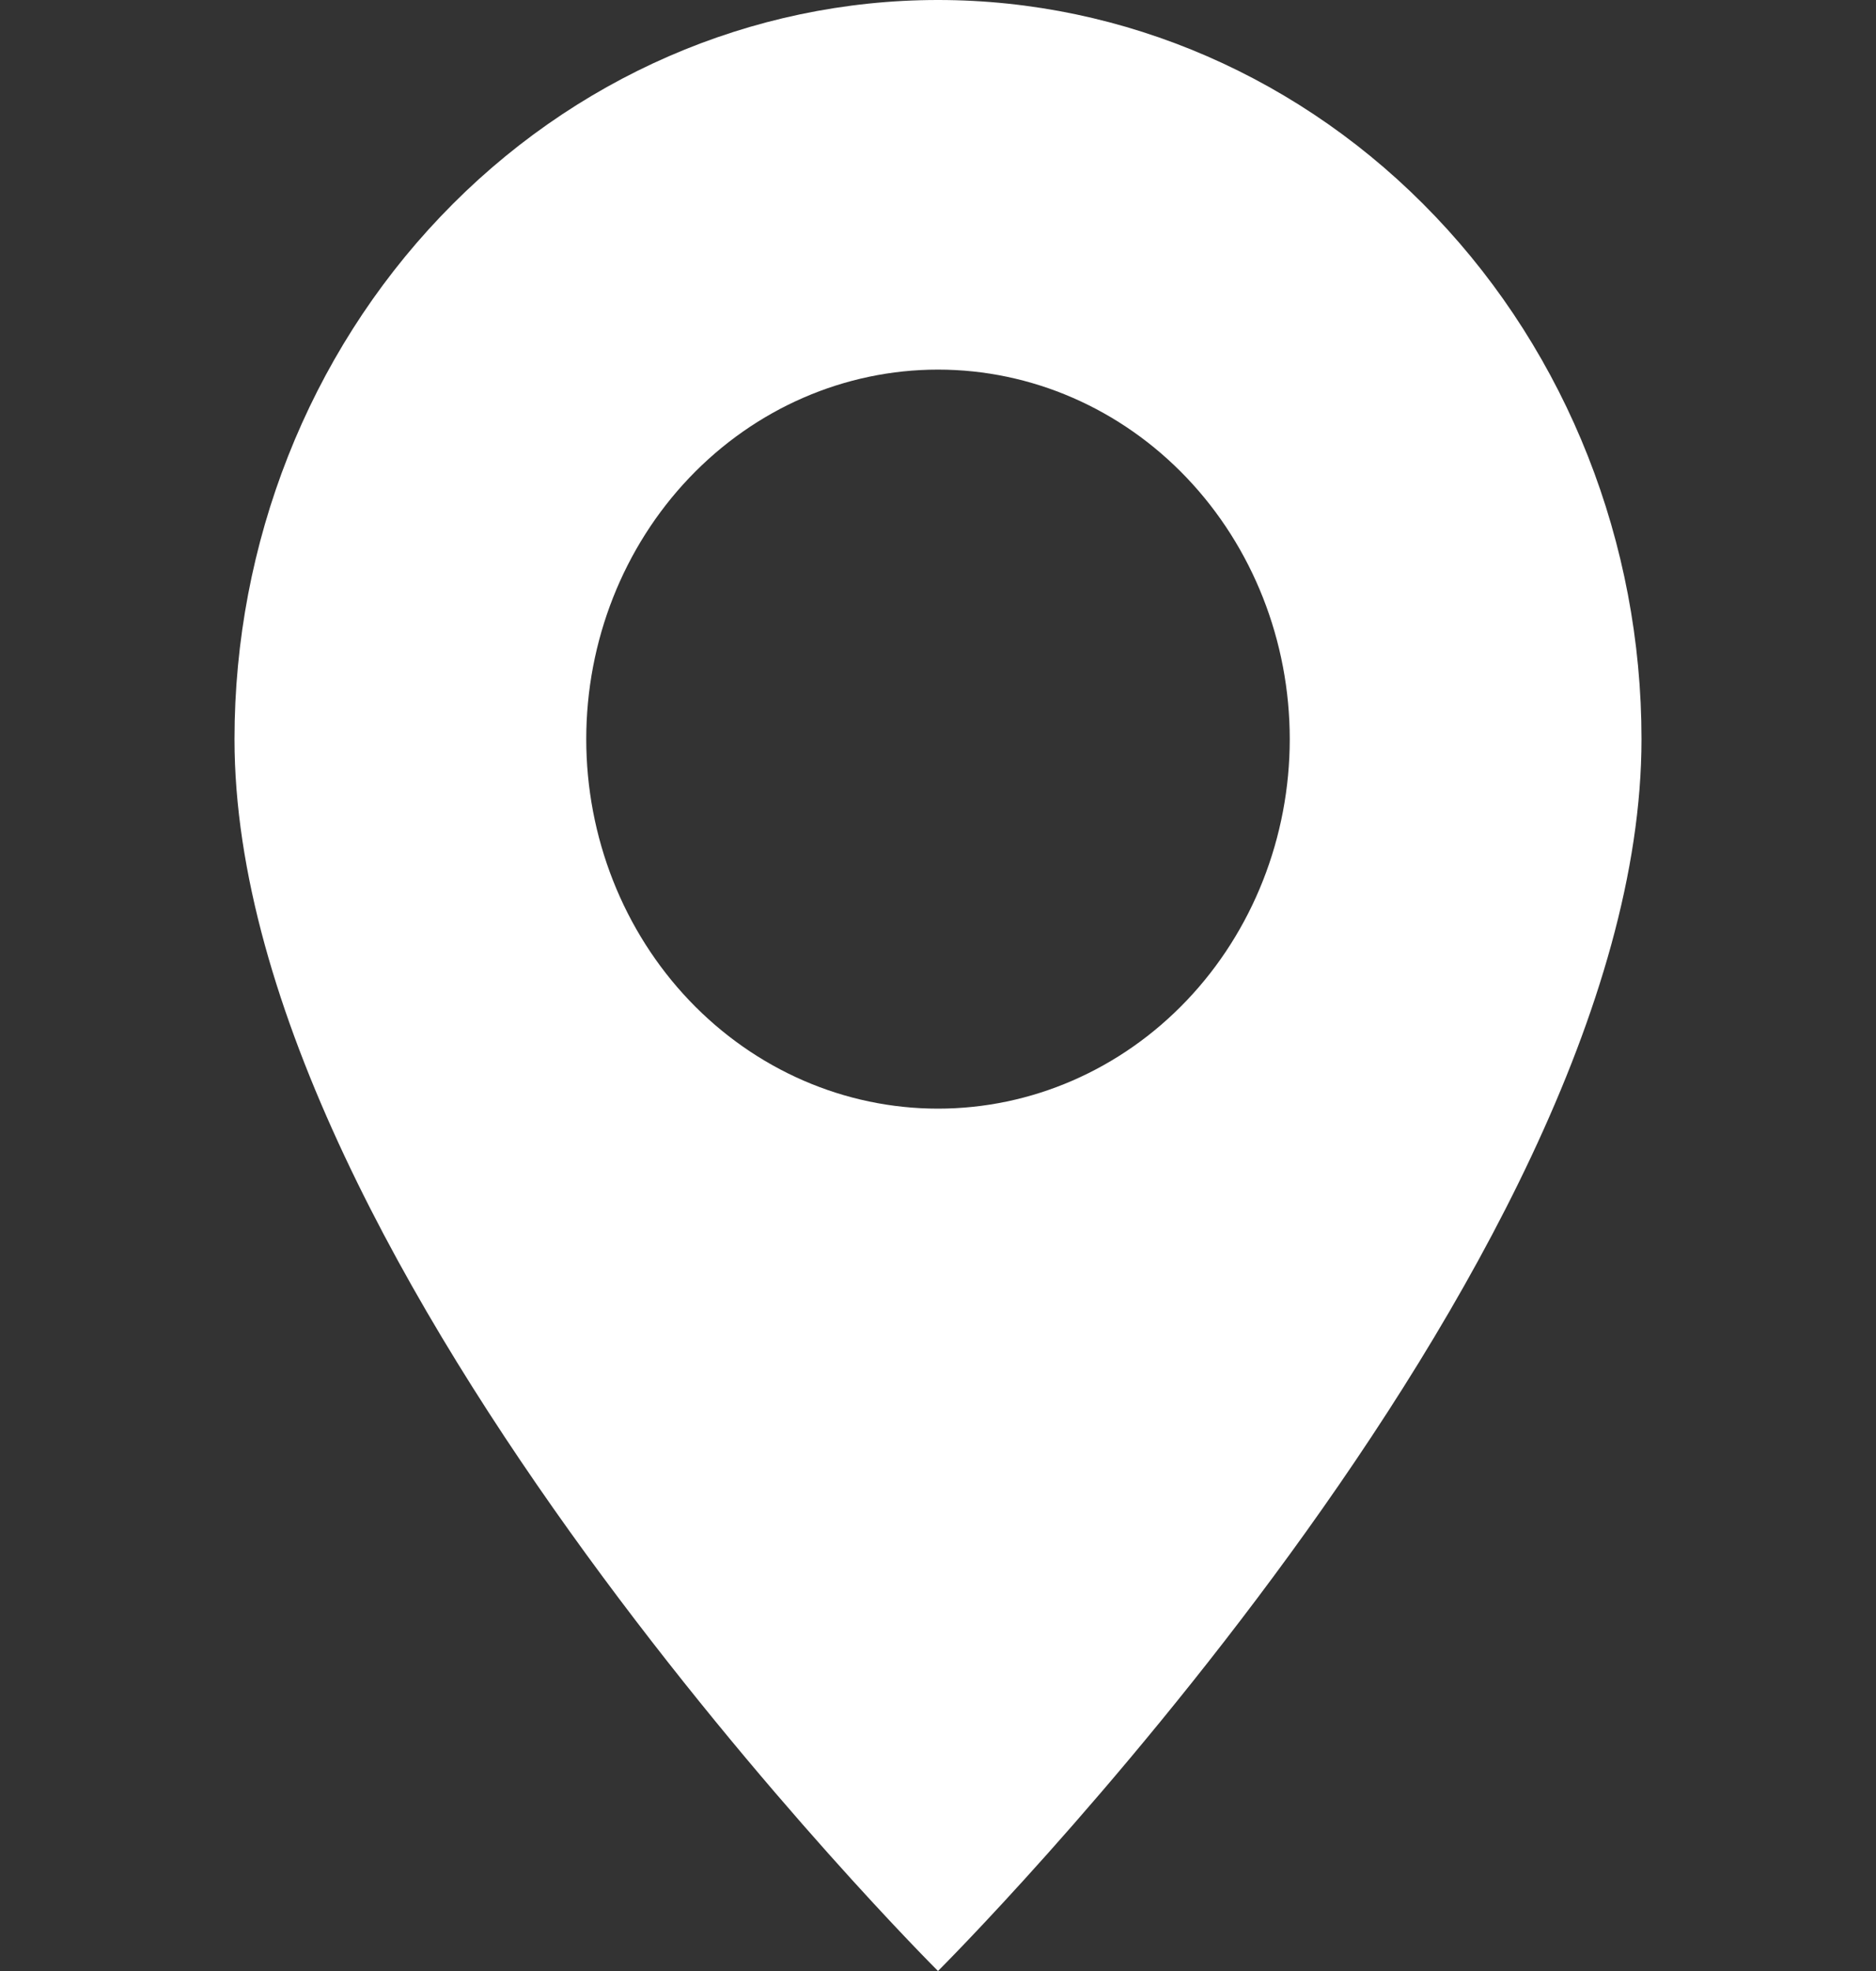 <svg width="20" height="21" viewBox="0 0 20 21" fill="none" xmlns="http://www.w3.org/2000/svg">
<rect x="0" y="0" width="20" height="21" fill="#333333" stroke="none"/>
<g clip-path="url(#clip0_343_26)">
<path d="M10 21C10 21 17.5 13.537 17.5 7.875C17.5 5.786 16.71 3.783 15.303 2.307C13.897 0.83 11.989 0 10 0C8.011 0 6.103 0.83 4.697 2.307C3.29 3.783 2.5 5.786 2.5 7.875C2.5 13.537 10 21 10 21ZM10 11.812C9.005 11.812 8.052 11.398 7.348 10.659C6.645 9.921 6.25 8.919 6.25 7.875C6.25 6.831 6.645 5.829 7.348 5.091C8.052 4.352 9.005 3.938 10 3.938C10.995 3.938 11.948 4.352 12.652 5.091C13.355 5.829 13.75 6.831 13.75 7.875C13.75 8.919 13.355 9.921 12.652 10.659C11.948 11.398 10.995 11.812 10 11.812Z" fill="white"/>
</g>
<defs>
<clipPath id="clip0_343_26">
<rect width="20" height="21" fill="white"/>
</clipPath>
</defs>
</svg>
